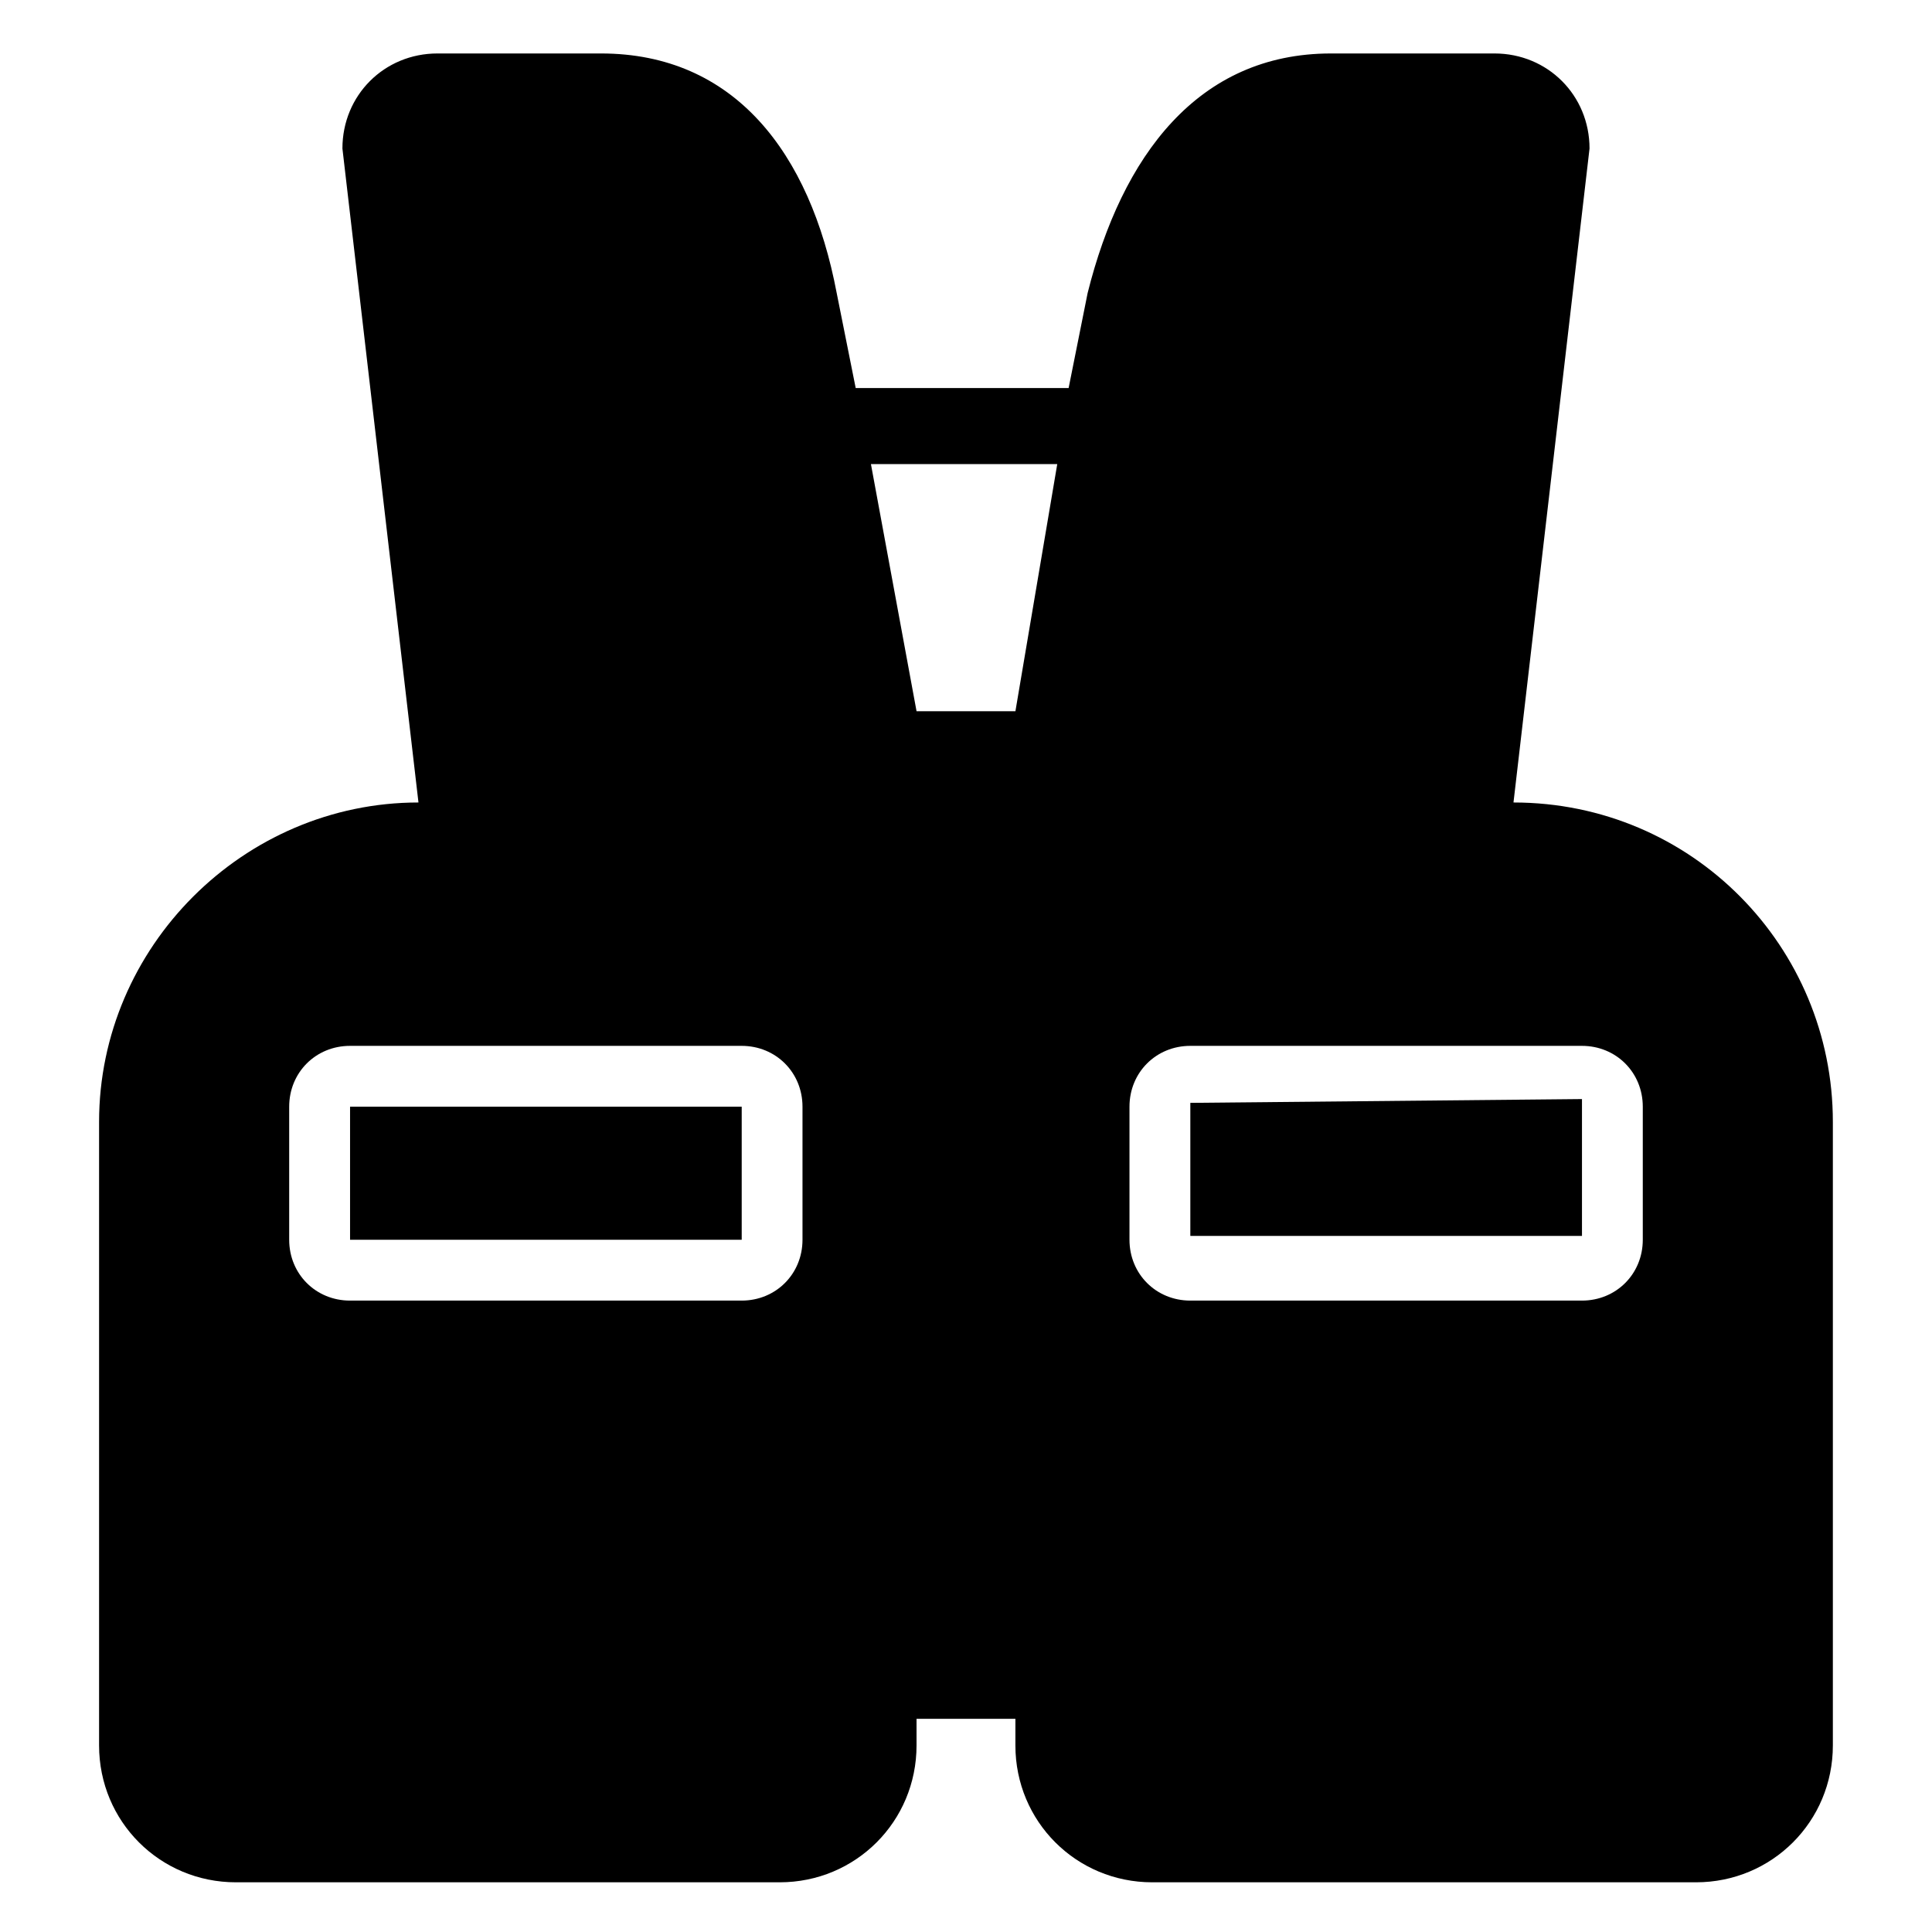 <?xml version="1.0" encoding="UTF-8"?>
<!-- Uploaded to: SVG Repo, www.svgrepo.com, Generator: SVG Repo Mixer Tools -->
<svg fill="#000000" width="800px" height="800px" version="1.1" viewBox="144 144 512 512" xmlns="http://www.w3.org/2000/svg">
 <g>
  <path d="m236.77 472.55h103.79v-35.266h-103.79z"/>
  <path d="m459.45 436.27v35.266h103.79v-36.273z"/>
  <path d="m545.09 356.67 20.152-173.31c0-14.105-11.082-25.191-25.191-25.191h-43.328c-35.266 0-55.418 27.207-64.488 63.48l-5.039 25.191h-56.426l-5.039-25.191c-7.047-37.285-27.199-63.48-62.469-63.48h-43.328c-14.105 0-25.188 11.082-25.188 25.188l20.152 173.31c-46.352 0-84.641 38.289-84.641 84.641v165.25c0 20.152 16.121 36.273 36.273 36.273h144.09c20.152 0 36.273-16.121 36.273-36.273v-7.055h26.199v7.055c0 20.152 16.121 36.273 36.273 36.273h144.09c20.152 0 36.273-16.121 36.273-36.273v-165.25c0-46.352-37.281-84.641-84.641-84.641zm-188.42 115.88c0 9.07-7.055 16.121-16.121 16.121h-103.79c-9.07 0-16.121-7.055-16.121-16.121v-35.266c0-9.07 7.055-16.121 16.121-16.121h103.79c9.07 0 16.121 7.055 16.121 16.121zm56.426-140.06h-26.199l-12.09-65.496h49.375zm166.26 140.06c0 9.07-7.055 16.121-16.121 16.121h-103.79c-9.07 0-16.121-7.055-16.121-16.121v-35.266c0-9.07 7.055-16.121 16.121-16.121h103.79c9.07 0 16.121 7.055 16.121 16.121z"/>
 </g>
</svg>